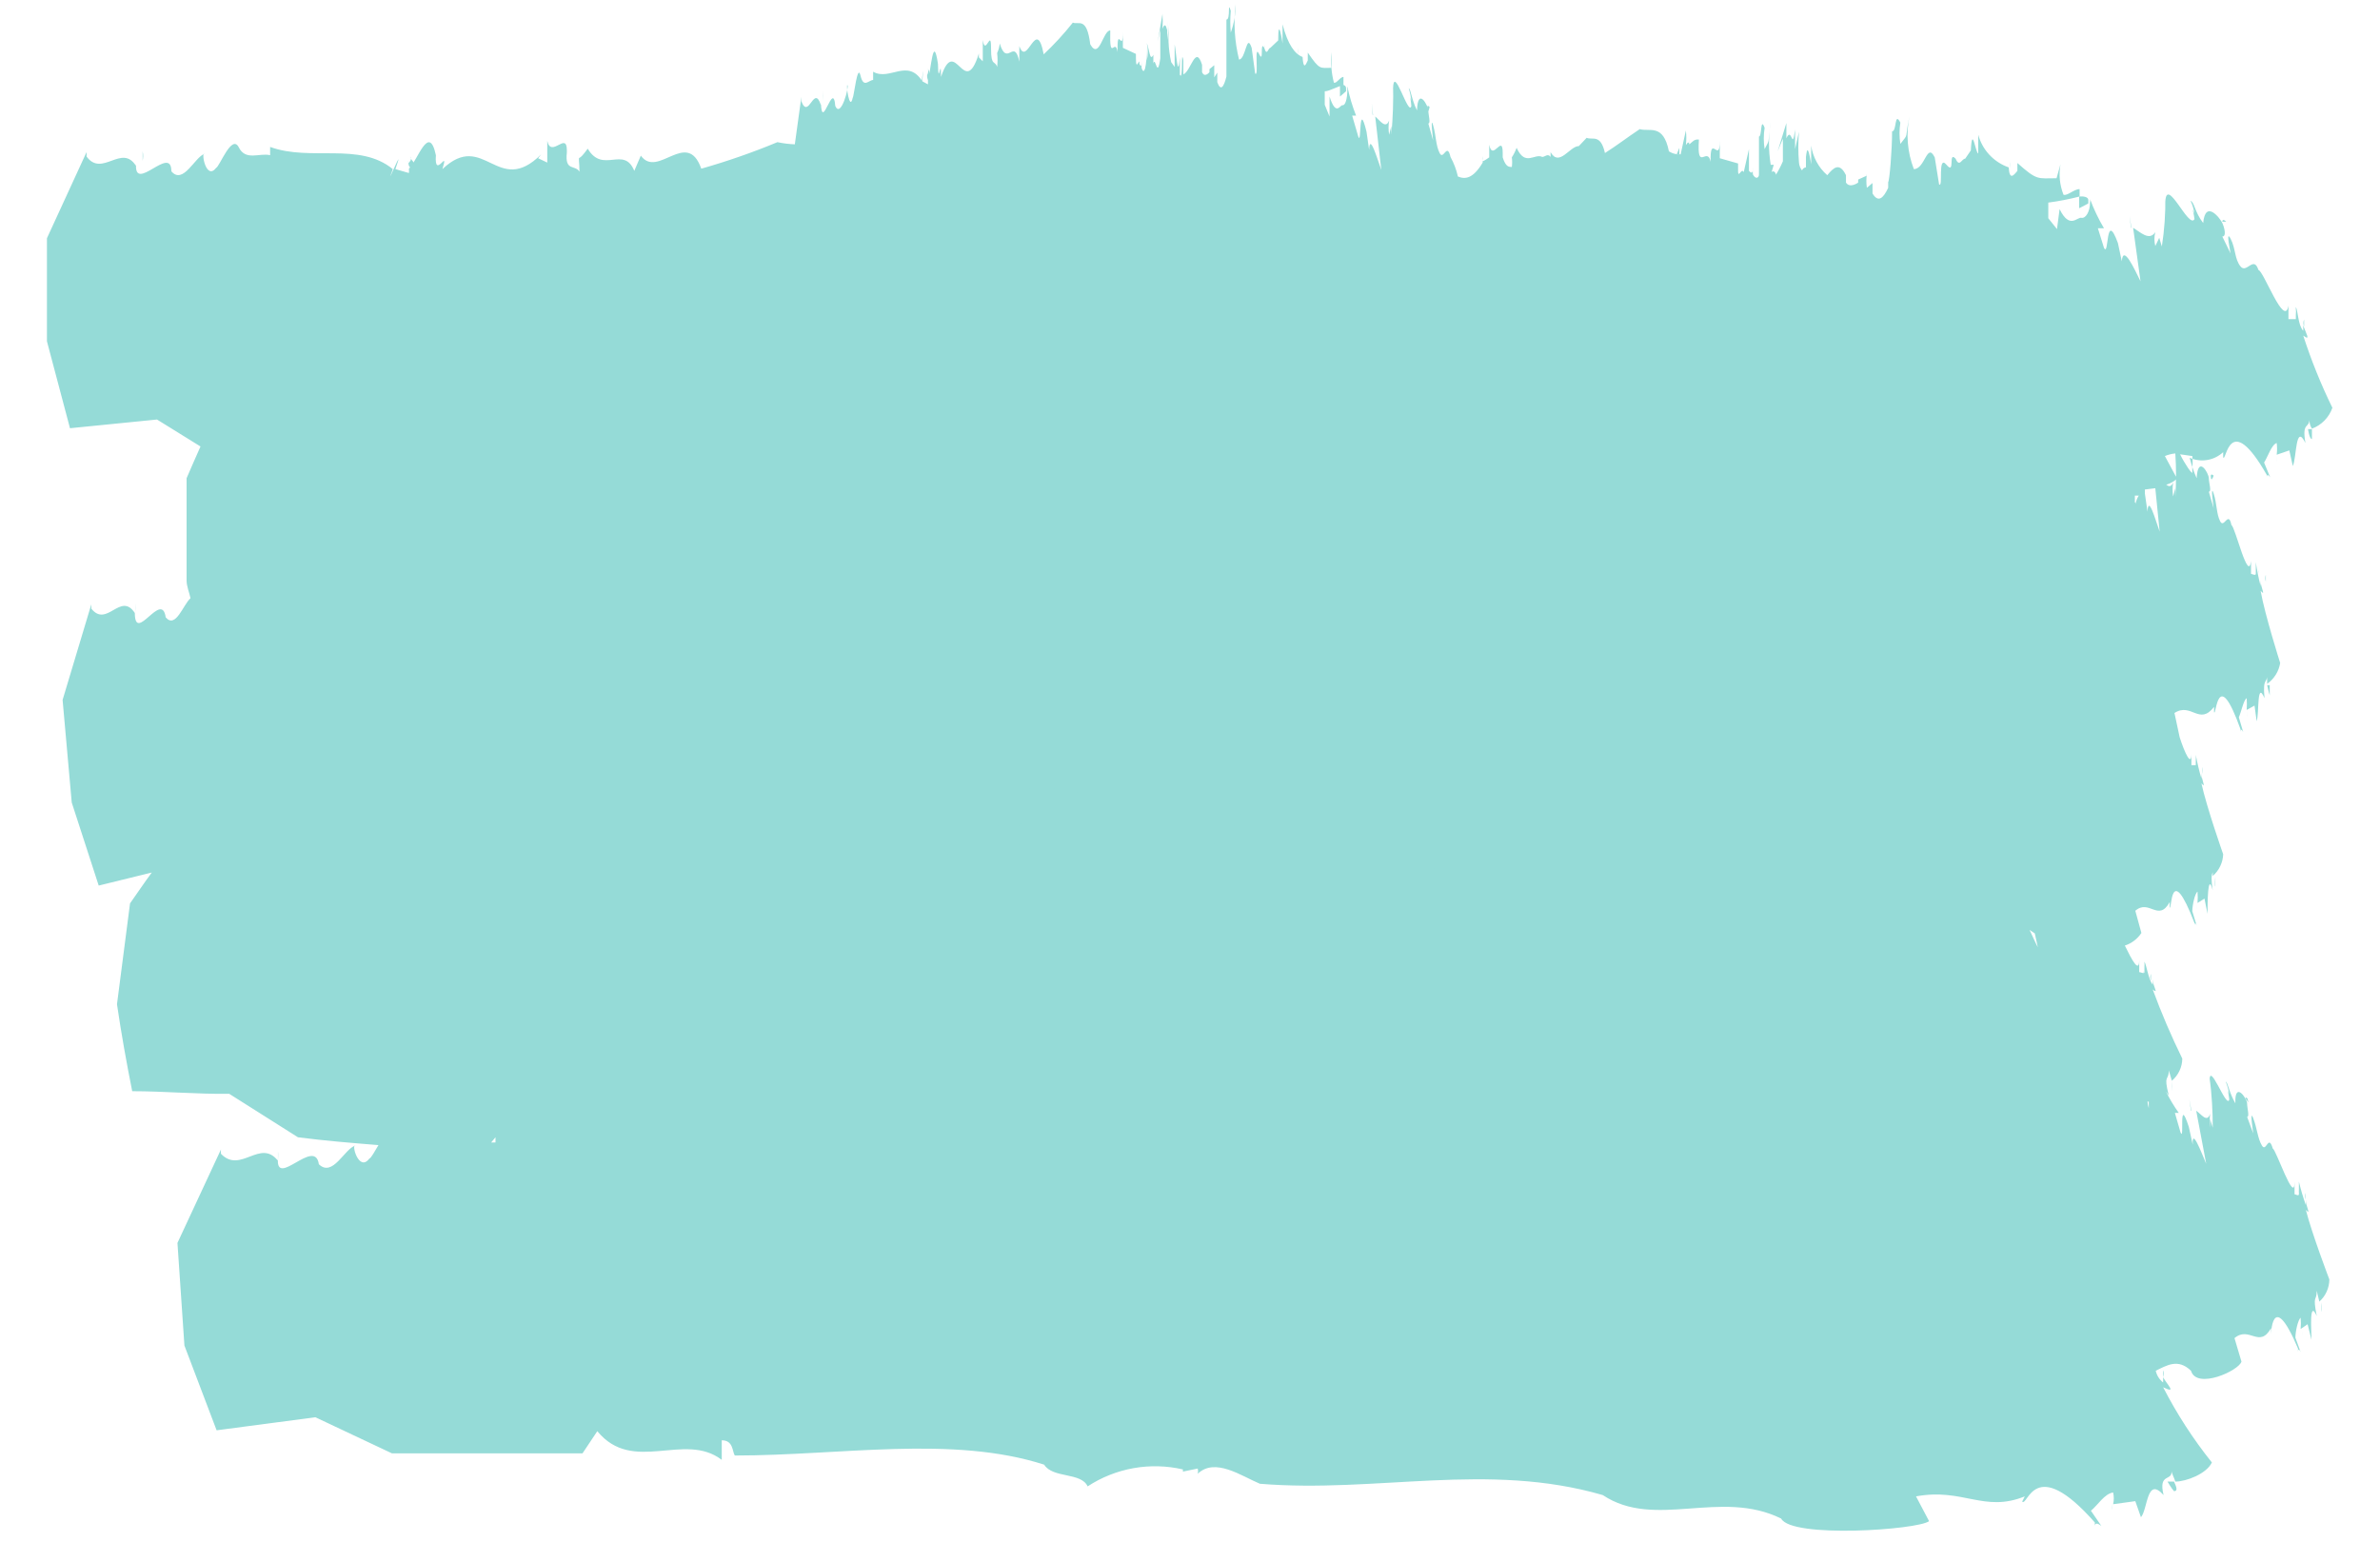 <svg xmlns="http://www.w3.org/2000/svg" xmlns:xlink="http://www.w3.org/1999/xlink" width="1020" zoomAndPan="magnify" viewBox="0 0 765 495.75" height="661" preserveAspectRatio="xMidYMid meet" version="1.2"><defs/><g id="9880a1750d"><path style=" stroke:none;fill-rule:nonzero;fill:#95dbd7;fill-opacity:1;" d="M 297.992 24.18 C 297.992 25.996 298.691 26.137 298.973 25.297 C 299.254 24.457 298.973 23.621 298.273 22.082 C 298.449 22.816 298.355 23.516 297.992 24.18 Z M 297.992 24.18 "/><path style=" stroke:none;fill-rule:nonzero;fill:#95dbd7;fill-opacity:1;" d="M 264.57 32.426 L 264.57 29.348 C 264.516 30.375 264.516 31.398 264.57 32.426 Z M 264.57 32.426 "/><path style=" stroke:none;fill-rule:nonzero;fill:#95dbd7;fill-opacity:1;" d="M 417.281 15.375 C 417.203 16.164 417.203 16.957 417.281 17.75 Z M 417.281 15.375 "/><path style=" stroke:none;fill-rule:nonzero;fill:#95dbd7;fill-opacity:1;" d="M 432.664 29.348 C 432.664 29.348 432.664 29.348 432.664 28.371 C 432.664 27.395 431.688 27.113 430.707 27.254 L 430.707 31.027 Z M 432.664 29.348 "/><path style=" stroke:none;fill-rule:nonzero;fill:#95dbd7;fill-opacity:1;" d="M 441.195 36.898 L 441.336 37.035 L 440.918 33.262 Z M 441.195 36.898 "/><path style=" stroke:none;fill-rule:nonzero;fill:#95dbd7;fill-opacity:1;" d="M 459.516 34.383 C 458.676 33.543 458.676 34.383 458.816 35.359 C 458.957 36.336 459.375 35.219 459.516 34.383 Z M 459.516 34.383 "/><path style=" stroke:none;fill-rule:nonzero;fill:#95dbd7;fill-opacity:1;" d="M 131.156 52.41 C 131.098 52.129 131.098 51.852 131.156 51.57 Z M 131.156 52.41 "/><path style=" stroke:none;fill-rule:nonzero;fill:#95dbd7;fill-opacity:1;" d="M 131.297 52.41 C 131.297 54.086 132.555 54.367 133.395 53.668 C 134.234 52.969 132.137 51.852 131.855 50.312 C 132.555 51.293 131.578 52.129 131.297 52.41 Z M 131.297 52.41 "/><path style=" stroke:none;fill-rule:nonzero;fill:#95dbd7;fill-opacity:1;" d="M 45.852 51.711 L 45.852 48.637 C 46.133 49.895 45.992 50.871 45.852 51.711 Z M 45.852 51.711 "/><path style=" stroke:none;fill-rule:nonzero;fill:#95dbd7;fill-opacity:1;" d="M 384.418 473.227 C 384.418 473.227 384.277 473.508 384.418 473.227 Z M 384.418 473.227 "/><path style=" stroke:none;fill-rule:nonzero;fill:#95dbd7;fill-opacity:1;" d="M 89.344 373.16 L 89.344 370.086 C 89.484 371.344 89.344 372.32 89.344 373.16 Z M 89.344 373.16 "/><path style=" stroke:none;fill-rule:nonzero;fill:#95dbd7;fill-opacity:1;" d="M 678.934 483.57 C 678.656 486.227 678.934 485.246 678.934 483.57 Z M 678.934 483.57 "/><path style=" stroke:none;fill-rule:nonzero;fill:#95dbd7;fill-opacity:1;" d="M 698.793 479.375 C 700.051 479.375 699.633 478.117 698.793 476.301 L 696.695 476.301 C 696.695 476.301 698.094 478.68 698.793 479.375 Z M 698.793 479.375 "/><path style=" stroke:none;fill-rule:nonzero;fill:#95dbd7;fill-opacity:1;" d="M 695.438 442.758 L 695.438 440.523 C 695.156 441.082 695.156 441.781 695.438 442.758 Z M 695.438 442.758 "/><path style=" stroke:none;fill-rule:nonzero;fill:#95dbd7;fill-opacity:1;" d="M 43.754 197.062 L 43.754 193.848 C 43.695 194.918 43.695 195.988 43.754 197.062 Z M 43.754 197.062 "/><path style=" stroke:none;fill-rule:nonzero;fill:#95dbd7;fill-opacity:1;" d="M 689.004 310.965 L 689.004 313.203 C 689.094 312.828 689.094 312.457 689.004 312.086 Z M 689.004 310.965 "/><path style=" stroke:none;fill-rule:nonzero;fill:#95dbd7;fill-opacity:1;" d="M 698.234 350.797 C 698.234 350.797 698.234 349.398 698.234 347.582 C 698.152 348.656 698.152 349.727 698.234 350.797 Z M 698.234 350.797 "/><path style=" stroke:none;fill-rule:nonzero;fill:#95dbd7;fill-opacity:1;" d="M 691.379 315.297 L 691.379 313.062 C 691.105 313.809 691.105 314.555 691.379 315.297 Z M 691.379 315.297 "/><path style=" stroke:none;fill-rule:nonzero;fill:#95dbd7;fill-opacity:1;" d="M 706.203 244.16 L 706.203 246.535 C 706.293 246.164 706.293 245.793 706.203 245.418 Z M 706.203 244.16 "/><path style=" stroke:none;fill-rule:nonzero;fill:#95dbd7;fill-opacity:1;" d="M 706.066 290.562 C 706.203 293.215 706.203 292.238 706.066 290.562 Z M 706.066 290.562 "/><path style=" stroke:none;fill-rule:nonzero;fill:#95dbd7;fill-opacity:1;" d="M 712.078 285.109 C 712.078 285.109 712.078 283.711 712.078 281.895 C 712.078 281.895 711.797 284.41 712.078 285.109 Z M 712.078 285.109 "/><path style=" stroke:none;fill-rule:nonzero;fill:#95dbd7;fill-opacity:1;" d="M 708.023 248.773 L 708.023 246.535 C 707.883 247.281 707.883 248.027 708.023 248.773 Z M 708.023 248.773 "/><path style=" stroke:none;fill-rule:nonzero;fill:#95dbd7;fill-opacity:1;" d="M 627.75 49.895 C 627.75 49.477 627.891 48.637 627.75 49.895 Z M 627.75 49.895 "/><path style=" stroke:none;fill-rule:nonzero;fill:#95dbd7;fill-opacity:1;" d="M 561.742 54.645 C 561.668 54.414 561.668 54.18 561.742 53.949 C 561.742 53.949 561.742 54.227 561.742 54.645 Z M 561.742 54.645 "/><path style=" stroke:none;fill-rule:nonzero;fill:#95dbd7;fill-opacity:1;" d="M 646.07 51.852 C 645.992 52.645 645.992 53.434 646.07 54.227 Z M 646.07 51.852 "/><path style=" stroke:none;fill-rule:nonzero;fill:#95dbd7;fill-opacity:1;" d="M 671.242 65.406 L 671.242 64.289 C 671.242 63.312 669.703 63.031 668.305 63.172 L 668.305 66.945 Z M 671.242 65.406 "/><path style=" stroke:none;fill-rule:nonzero;fill:#95dbd7;fill-opacity:1;" d="M 731.938 146.609 C 731.797 149.266 731.938 148.285 731.938 146.609 Z M 731.938 146.609 "/><path style=" stroke:none;fill-rule:nonzero;fill:#95dbd7;fill-opacity:1;" d="M 684.949 73.234 L 685.086 73.234 L 684.527 69.461 Z M 684.949 73.234 "/><path style=" stroke:none;fill-rule:nonzero;fill:#95dbd7;fill-opacity:1;" d="M 715.574 71.277 C 714.316 70.02 714.316 71.277 714.316 71.277 C 714.316 71.277 715.156 71.277 715.574 71.277 Z M 715.574 71.277 "/><path style=" stroke:none;fill-rule:nonzero;fill:#95dbd7;fill-opacity:1;" d="M 743.125 141.156 C 743.125 141.156 743.125 139.762 743.125 137.941 L 741.867 137.941 C 741.867 137.941 742.285 141.156 743.125 141.156 Z M 743.125 141.156 "/><path style=" stroke:none;fill-rule:nonzero;fill:#95dbd7;fill-opacity:1;" d="M 740.605 104.961 L 740.605 102.723 C 740.301 103.469 740.301 104.215 740.605 104.961 Z M 740.605 104.961 "/><path style=" stroke:none;fill-rule:nonzero;fill:#95dbd7;fill-opacity:1;" d="M 725.922 183.086 L 725.922 185.32 C 725.941 184.996 725.941 184.668 725.922 184.344 C 725.992 183.926 725.992 183.504 725.922 183.086 Z M 725.922 183.086 "/><path style=" stroke:none;fill-rule:nonzero;fill:#95dbd7;fill-opacity:1;" d="M 722.426 228.648 C 722.285 231.305 722.426 230.324 722.426 228.648 Z M 722.426 228.648 "/><path style=" stroke:none;fill-rule:nonzero;fill:#95dbd7;fill-opacity:1;" d="M 711.52 152.898 C 710.539 152.059 710.539 152.898 710.68 153.734 C 710.82 154.574 711.238 153.734 711.52 152.898 Z M 711.52 152.898 "/><path style=" stroke:none;fill-rule:nonzero;fill:#95dbd7;fill-opacity:1;" d="M 729.559 223.477 C 729.559 223.477 729.559 222.078 729.559 220.262 L 728.719 220.262 C 728.719 220.262 729.277 222.777 729.559 223.477 Z M 729.559 223.477 "/><path style=" stroke:none;fill-rule:nonzero;fill:#95dbd7;fill-opacity:1;" d="M 728.301 187 L 728.301 184.762 C 728.078 185.508 728.078 186.254 728.301 187 Z M 728.301 187 "/><path style=" stroke:none;fill-rule:nonzero;fill:#95dbd7;fill-opacity:1;" d="M 738.93 381.266 L 738.93 383.5 C 738.961 383.129 738.961 382.758 738.93 382.383 Z M 738.93 381.266 "/><path style=" stroke:none;fill-rule:nonzero;fill:#95dbd7;fill-opacity:1;" d="M 741.164 388.953 C 742.984 390.77 741.164 388.113 741.164 385.598 L 741.164 387.414 C 740.285 384.938 739.539 382.422 738.93 379.867 L 738.93 380.566 C 738.93 381.406 738.93 381.965 738.93 382.383 C 738.93 382.801 738.93 384.199 738.93 383.922 C 738.93 384.621 737.809 383.922 737.531 383.922 L 737.531 380.008 C 737.531 387.414 731.516 369.387 730.539 369.246 C 729.141 364.355 728.441 370.645 727.043 368.266 C 725.645 365.891 725.504 362.676 724.246 359.461 C 722.984 356.25 724.246 363.934 724.246 364.355 L 722.285 359.043 C 723.125 359.043 722.285 356.25 722.285 354.711 C 722.285 353.172 718.23 347.305 718.512 354.711 C 716.414 351.078 716.133 348.004 715.434 347.723 C 715.957 349.082 716.328 350.477 716.555 351.914 C 715.574 348.562 716.555 352.754 716.555 353.453 C 715.715 356.945 709.699 339.477 710.262 348.422 L 710.262 346.605 C 710.926 351.895 711.25 357.207 711.238 362.539 L 710.398 359.742 L 710.398 362.539 C 710.207 361.047 710.207 359.555 710.398 358.066 C 709.422 361.141 707.465 358.066 705.926 357.086 L 709.141 374.137 C 707.465 370.223 704.527 362.398 704.805 367.988 L 703.547 362.258 C 700.051 351.496 702.289 367.289 700.891 364.074 L 699.074 357.785 L 700.332 357.785 C 698.75 355.566 697.352 353.238 696.137 350.797 L 697.113 352.195 C 695.297 345.066 697.113 347.723 697.113 344.09 L 698.094 347.445 C 699.141 346.555 699.961 345.488 700.547 344.242 C 701.133 343 701.434 341.691 701.449 340.316 C 697.898 333.07 694.727 325.664 691.941 318.094 C 694.039 319.77 691.941 317.117 691.941 314.738 L 691.941 316.555 C 690.543 314.879 689.98 310.266 689.281 309.148 C 689.32 309.754 689.32 310.359 689.281 310.965 C 689.281 311.945 689.281 312.781 689.281 312.504 C 689.281 313.203 688.023 312.504 687.605 312.504 L 687.605 308.59 C 687.605 313.062 685.227 308.59 682.988 303.977 C 684.082 303.625 685.082 303.102 685.992 302.406 C 686.906 301.711 687.676 300.883 688.305 299.926 L 686.348 292.797 C 690.82 288.883 693.758 296.57 697.395 290.004 L 697.395 291.68 C 698.094 293.355 697.395 276.027 705.367 296.711 L 705.367 297.551 C 705.367 297.551 705.367 295.871 706.066 297.551 L 704.668 292.938 C 704.668 290.98 705.504 287.207 706.344 286.648 C 706.445 287.859 706.445 289.07 706.344 290.281 L 708.582 288.883 L 709.562 293.777 C 709.562 290.98 709.562 279.801 711.238 286.227 C 710.121 278.961 711.938 281.758 711.238 278.121 L 711.238 281.617 C 712.254 280.73 713.055 279.684 713.641 278.469 C 714.223 277.254 714.543 275.973 714.594 274.629 C 714.594 274.629 709.281 259.535 707.602 251.848 C 709.281 253.664 707.602 250.871 707.602 248.492 L 707.602 250.309 C 706.859 247.781 706.254 245.219 705.785 242.625 C 705.84 243.23 705.84 243.836 705.785 244.441 C 705.785 245.418 705.785 246.258 705.785 245.977 C 705.785 245.977 704.668 245.977 704.387 245.977 L 704.387 242.203 C 704.387 246.676 702.289 242.203 700.609 237.031 L 698.934 229.207 C 704.387 225.711 706.902 233.398 711.66 227.25 L 711.66 228.926 C 712.359 230.742 712.637 213.273 720.188 234.516 L 720.188 235.355 C 720.188 235.355 720.188 233.68 721.027 235.355 L 719.629 230.605 C 720.469 228.648 721.168 225.012 722.148 224.453 C 722.238 225.711 722.238 226.969 722.148 228.227 L 724.664 226.832 L 725.363 231.863 C 726.203 229.207 725.363 218.586 727.879 224.453 C 727.18 217.188 729 220.121 728.719 216.348 C 728.719 217.328 728.719 218.586 728.719 219.844 C 729.844 219.051 730.766 218.074 731.496 216.91 C 732.223 215.746 732.695 214.488 732.914 213.133 C 732.914 213.133 728.02 197.762 726.621 189.934 C 728.441 191.891 726.621 188.957 726.621 186.578 L 726.621 188.398 C 725.961 185.863 725.449 183.301 725.082 180.711 L 725.082 183.086 C 725.082 184.062 725.082 184.762 725.082 184.484 C 725.082 185.184 723.824 184.484 723.547 184.484 L 723.547 180.289 C 722.707 187.699 718.371 169.109 717.254 168.832 C 716.273 163.938 714.875 170.09 713.617 167.57 C 712.359 165.055 712.637 161.98 711.52 158.629 C 710.398 155.273 711.52 163.102 711.52 163.379 L 709.98 158.07 C 710.961 158.07 709.98 155.273 709.98 153.734 C 709.98 152.199 706.484 146.051 706.066 153.734 C 705.125 151.613 704.379 149.422 703.828 147.168 C 704.715 147.559 705.641 147.812 706.605 147.934 C 707.566 148.055 708.527 148.031 709.484 147.871 C 710.441 147.711 711.355 147.414 712.223 146.984 C 713.094 146.555 713.887 146.012 714.594 145.352 L 714.594 147.027 C 715.574 148.844 716.414 131.375 728.578 152.617 L 728.578 153.457 C 728.578 153.457 728.578 151.781 729.699 153.457 L 727.742 148.703 C 729 146.746 730.117 142.973 731.797 142.414 C 731.957 143.672 731.957 144.93 731.797 146.188 L 735.852 144.793 L 736.973 149.824 C 738.23 147.168 737.809 135.848 741.027 142.414 C 739.77 135.148 742.566 138.082 742.285 134.309 C 742.285 135.148 742.285 136.547 743.125 137.805 C 744.664 137.23 746.008 136.355 747.16 135.184 C 748.309 134.008 749.156 132.645 749.695 131.094 C 746.023 123.582 742.902 115.852 740.328 107.895 C 742.984 109.852 741.027 106.918 740.328 104.539 L 740.328 106.355 C 738.648 104.539 738.648 99.93 737.949 98.672 L 737.949 99.23 C 738.031 99.883 738.031 100.535 737.949 101.188 C 737.949 102.164 737.949 102.863 737.949 102.582 C 737.25 102.582 736.133 102.582 735.574 102.582 L 735.574 98.25 C 734.312 105.66 727.602 87.07 725.922 86.789 C 724.387 82.039 722.148 88.047 720.188 85.672 C 718.23 83.297 718.652 79.941 716.973 76.727 C 715.293 73.516 716.973 81.199 716.973 81.48 L 714.316 76.031 C 715.715 76.031 715.016 73.234 714.316 71.695 C 713.617 70.16 708.863 64.012 708.164 71.695 C 705.367 68.062 705.367 64.988 704.105 64.57 C 704.75 65.898 705.168 67.297 705.367 68.762 C 704.246 65.406 705.367 69.602 705.367 70.438 C 703.547 73.793 696.414 56.465 695.996 64.848 L 695.996 63.312 C 696.078 68.652 695.703 73.965 694.879 79.242 L 694.039 76.449 L 692.777 79.105 C 692.395 77.613 692.395 76.121 692.777 74.633 C 690.82 77.566 688.023 74.633 685.648 73.234 L 688.023 90.426 C 686.066 86.512 682.43 78.406 682.012 83.996 L 680.754 78.125 C 676.695 67.086 677.957 83.016 676.277 79.664 L 674.32 73.375 L 676.277 73.375 C 674.508 70.387 673.016 67.266 671.801 64.012 C 671.887 64.336 671.887 64.664 671.801 64.988 C 671.801 68.062 670.402 70.301 669.004 70.02 C 667.605 69.742 665.23 73.793 662.012 67.223 L 661.176 73.652 L 658.379 70.16 L 658.379 65.129 C 661.773 64.68 665.129 64.027 668.445 63.172 L 668.445 60.797 C 666.629 60.797 664.531 63.031 663.273 62.613 C 662.035 59.441 661.711 56.18 662.293 52.828 L 661.035 57.301 C 654.883 57.301 654.883 58.141 648.449 52.41 L 648.449 54.926 C 647.188 56.465 645.93 58 645.652 53.809 C 644.469 53.398 643.355 52.852 642.309 52.168 C 641.262 51.488 640.312 50.691 639.457 49.777 C 638.605 48.863 637.875 47.863 637.266 46.77 C 636.66 45.68 636.191 44.531 635.863 43.324 L 635.863 49.336 C 635.023 49.336 633.902 39.832 633.484 48.355 L 631.668 51.012 C 630.547 51.012 629.848 53.949 628.59 51.012 C 626.074 48.355 628.59 56.465 625.652 52.969 C 622.715 49.477 624.676 60.656 623.277 59.258 L 621.879 50.594 C 619.359 45.562 618.801 54.367 615.164 54.367 C 614.121 51.648 613.48 48.84 613.242 45.941 C 613.004 43.043 613.18 40.168 613.766 37.316 C 612.09 45.281 613.766 42.488 610.828 46.262 C 610.473 43.977 610.473 41.695 610.828 39.414 C 608.871 35.641 609.711 42.348 608.172 42.207 C 608.172 48.355 607.332 58.141 606.914 58.559 L 606.914 60.375 C 605.375 63.73 603.699 65.27 601.879 62.191 L 601.879 58.84 L 600.062 60.375 C 599.848 58.887 599.848 57.395 600.062 55.902 L 600.062 58 L 600.062 56.465 L 597.266 57.723 L 597.266 58.699 C 597.266 58.699 594.609 60.656 593.348 58.699 L 593.348 56.324 C 591.25 51.992 589.293 53.949 587.336 56.324 C 585.934 55.098 584.789 53.668 583.902 52.031 C 583.012 50.398 582.43 48.66 582.16 46.82 L 582.16 52.828 C 582.16 52.828 580.762 43.324 580.484 51.852 C 580.578 50.918 580.578 49.988 580.484 49.055 L 580.484 53.809 C 580.484 53.809 579.645 53.809 579.223 54.785 C 578.641 54.047 578.316 53.207 578.246 52.27 C 578.246 52.27 578.246 51.434 578.246 52.27 C 577.961 48.961 577.961 45.656 578.246 42.348 L 576.988 47.938 L 576.988 41.648 C 576.008 49.055 576.008 40.391 574.191 44.445 C 574.191 42.066 574.191 40.672 574.191 39.551 L 571.395 48.637 L 573.07 44.582 L 573.07 51.852 C 572.434 53.352 571.688 54.797 570.832 56.184 C 570.832 55.484 569.996 54.645 569.434 55.344 L 570.133 52.969 C 570.133 52.969 569.434 52.969 569.156 52.969 C 568.414 48.309 568.414 43.652 569.156 38.992 C 568.035 46.961 569.156 44.164 567.199 47.938 C 566.84 45.656 566.84 43.371 567.199 41.09 C 565.801 37.316 566.359 44.023 565.379 43.883 C 565.379 47.52 565.379 52.551 565.379 56.043 C 565.379 57.441 564.121 57.582 563.422 56.043 C 563.344 55.297 563.344 54.555 563.422 53.809 C 563.422 54.785 563.422 56.324 562.164 54.926 L 562.164 47.938 L 560.484 55.344 C 559.645 53.527 558.527 58.559 558.668 53.809 L 558.668 52.551 L 552.793 50.871 L 552.793 45.281 C 552.793 52.969 549.578 42.488 549.855 51.992 C 548.738 46.82 545.383 55.625 546.082 44.863 C 545.27 44.754 544.57 44.988 543.984 45.562 L 543.004 46.398 L 543.004 44.445 C 543.051 45.188 543.051 45.934 543.004 46.68 C 543.004 46.68 543.004 44.723 541.887 46.68 C 542.074 45.098 542.074 43.512 541.887 41.93 L 540.207 49.613 C 539.09 49.613 537.969 49.613 536.43 48.637 C 534.613 39.551 530.137 42.488 527.062 41.508 C 522.867 44.305 519.648 46.82 515.875 49.195 C 514.477 42.906 511.82 45.141 510 44.305 L 507.484 46.961 C 504.547 46.961 501.191 53.809 498.395 48.914 L 498.395 50.453 C 497.555 49.195 496.574 50.453 495.734 50.453 C 493.219 49.195 490.281 53.668 487.484 47.52 C 487.082 48.598 486.57 49.625 485.945 50.594 C 486.082 51.617 486.082 52.645 485.945 53.668 C 484.969 53.668 483.988 53.668 483.012 50.594 L 483.012 49.195 C 483.012 42.766 479.793 52.129 478.676 46.539 L 478.676 50.594 C 478.676 50.594 476.578 52.129 476.578 51.711 C 476.48 51.199 476.48 50.688 476.578 50.176 L 476.578 52.27 C 473.5 57.441 470.984 57.723 468.605 56.742 C 468.113 54.531 467.32 52.438 466.23 50.453 C 465.109 45.562 463.992 51.711 462.734 49.195 C 461.473 46.68 461.613 43.605 460.637 40.25 C 459.656 36.898 460.637 44.863 460.637 45.141 L 459.098 39.691 C 459.938 39.691 459.098 36.898 459.098 35.5 C 459.098 34.102 455.742 27.672 455.461 35.5 C 453.645 31.867 453.504 28.652 452.805 28.371 C 453.23 29.738 453.512 31.137 453.645 32.562 C 452.945 29.211 453.645 33.402 453.645 34.102 C 452.664 37.594 447.91 20.125 447.77 28.652 L 447.77 26.973 C 447.91 32.434 447.723 37.887 447.211 43.324 L 447.211 40.531 L 446.512 43.324 C 446.254 41.789 446.254 40.25 446.512 38.715 C 445.391 41.648 443.574 38.715 442.035 37.457 L 443.992 54.645 C 442.594 50.734 440.219 42.625 440.078 48.219 L 439.238 42.348 C 436.582 31.445 437.699 47.238 436.582 43.883 L 434.625 37.176 L 435.883 37.176 C 434.688 34.133 433.754 31.012 433.086 27.812 C 433.02 28.09 433.02 28.371 433.086 28.652 C 433.086 31.867 432.387 33.961 431.547 33.82 C 430.707 33.684 429.449 37.594 427.352 31.027 L 427.352 37.457 L 425.812 33.684 L 425.812 29.348 C 427.352 29.348 430.008 27.672 431.828 27.395 L 431.828 24.738 C 430.707 24.738 429.59 26.973 428.75 26.555 C 427.914 23.336 427.68 20.074 428.051 16.77 L 428.051 21.801 C 424.273 21.801 424.273 22.641 420.359 16.91 L 420.359 19.426 C 419.66 20.965 418.961 22.5 418.68 18.309 C 416.305 17.469 413.926 14.395 412.25 7.828 L 412.25 13.977 C 412.25 13.977 410.852 4.473 410.852 12.996 L 408.332 15.375 C 407.633 15.375 407.215 18.309 406.375 15.375 C 406.441 15.094 406.441 14.816 406.375 14.535 L 406.375 15.375 C 404.836 12.719 406.375 20.824 404.695 17.332 C 403.02 13.836 404.695 25.016 403.438 23.621 L 402.32 15.375 C 400.641 10.344 400.5 19.008 398.262 19.148 C 396.832 13.297 396.457 7.379 397.145 1.398 C 397.16 4.516 396.648 7.543 395.605 10.48 C 395.395 8.152 395.395 5.824 395.605 3.492 C 394.488 -0.281 395.605 6.43 394.207 6.289 C 394.207 12.438 394.207 22.223 394.207 22.641 L 394.207 24.598 C 393.367 27.953 392.391 29.488 391.27 26.414 L 391.27 23.34 L 390.293 24.879 L 390.293 20.965 L 388.754 22.223 L 388.754 23.199 C 388.754 23.199 387.215 25.156 386.375 23.199 L 386.375 20.824 C 384.277 14.117 382.742 23.059 380.363 23.898 L 380.363 19.426 C 379.523 14.953 380.363 26.273 379.246 24.039 L 379.246 18.59 C 378.547 25.855 378.125 17.051 377.566 14.254 L 377.566 21.523 L 376.449 19.984 C 375.512 15.73 375.324 11.445 375.887 7.129 L 375.188 12.859 L 375.188 6.43 C 375.188 13.836 375.188 5.312 373.652 9.223 C 373.766 7.641 373.766 6.055 373.652 4.473 L 372.113 13.418 L 372.953 9.504 L 372.953 18.727 C 371.973 25.855 371.414 17.75 370.715 20.406 L 370.715 17.609 C 369.594 19.984 369.457 15.934 368.617 13.836 C 369.035 15.699 369.035 17.562 368.617 19.426 C 368.617 19.426 368.617 16.211 368.617 15.094 C 368.617 21.383 367.777 24.598 366.938 21.801 L 366.938 19.426 C 366.938 20.406 366.938 22.082 366.238 20.543 L 366.238 13.695 L 366.238 20.266 C 366.238 18.309 365.121 23.34 365.121 18.727 L 365.121 17.332 L 360.926 15.375 L 360.926 10.203 C 360.926 17.75 358.969 7.406 359.246 16.77 C 358.406 11.738 356.59 20.543 356.867 9.781 C 354.492 9.781 353.371 19.426 350.438 14.254 C 349.316 5.172 346.66 8.105 344.844 7.266 C 341.965 10.895 338.844 14.297 335.473 17.469 C 333.094 4.891 330.16 21.941 327.641 14.816 L 327.641 19.848 C 325.965 11.879 323.727 21.801 321.348 13.977 C 321.25 15.051 320.969 16.074 320.508 17.051 C 320.688 18.543 320.688 20.031 320.508 21.523 C 319.809 19.285 318.551 21.523 318.551 15.652 L 318.551 15.375 C 318.551 8.945 316.734 18.309 315.895 12.859 L 315.895 19.707 L 314.637 18.449 L 314.637 17.191 C 309.883 32.426 307.082 10.762 302.469 24.738 C 302.469 17.332 301.629 28.652 301.488 20.543 C 299.953 10.344 299.254 22.781 298.273 25.574 L 298.273 27.113 L 296.457 26.137 C 297.293 15.793 295.336 34.66 296.457 26.137 C 291.699 18.59 285.969 26.137 280.652 23.059 L 280.652 25.715 C 279.254 25.715 277.578 28.512 276.598 24.316 C 275.617 20.125 274.5 31.027 274.082 31.445 C 273.102 36.059 271.844 26.973 272.402 27.395 C 272.961 27.812 270.305 38.156 268.488 34.102 C 267.789 25.438 264.152 42.766 263.871 32.984 L 263.871 33.82 C 261.633 26.832 259.957 38.715 257.578 32.562 L 257.578 31.168 L 255.48 46.398 C 253.598 46.324 251.73 46.09 249.887 45.703 C 241.898 49.023 233.738 51.863 225.414 54.227 C 220.801 41.23 211.43 57.582 205.977 50.035 L 203.879 54.926 C 200.52 46.68 193.809 56.043 188.914 47.797 C 187.375 49.895 186.676 50.594 186.258 50.734 C 185.836 50.871 186.258 51.992 186.258 55.207 C 184.859 52.828 181.504 55.207 182.203 49.055 L 182.203 48.355 C 182.203 42.066 177.168 51.012 175.91 45.281 L 175.91 52.27 L 172.973 50.871 L 173.949 49.613 C 159.965 63.59 155.629 41.648 142.207 54.367 C 144.441 47.098 139.547 58.141 140.109 49.895 C 137.871 39.414 134.234 51.711 131.438 54.227 C 131.477 54.691 131.477 55.16 131.438 55.625 L 127.102 54.367 C 130.598 44.305 123.188 62.613 126.262 54.367 C 115.496 45.562 99.832 51.992 86.828 47.238 L 86.828 49.895 C 83.469 49.055 78.996 51.852 76.758 47.379 C 74.52 42.906 70.605 53.527 69.484 53.949 C 66.27 58.141 64.59 48.914 65.711 49.477 C 62.633 50.453 58.855 59.539 55.082 55.066 C 55.082 46.262 42.914 62.473 43.754 52.551 L 43.754 53.387 C 39.141 45.98 32.848 57.16 27.812 50.312 C 27.848 49.848 27.848 49.383 27.812 48.914 L 15.086 76.59 L 15.086 109.711 L 22.496 137.664 L 50.465 134.867 L 64.449 143.535 C 62.914 146.887 61.516 150.242 59.977 153.734 L 59.977 186.578 C 59.977 188.535 60.816 190.352 61.234 192.309 C 58.855 194.406 56.48 202.234 53.262 198.461 C 52.004 189.656 43.473 206.984 43.336 197.203 L 43.336 197.062 C 38.719 190.074 34.383 201.953 29.352 195.664 L 29.352 194.266 L 20.121 225.012 L 23.059 257.996 L 31.727 284.691 L 48.789 280.5 C 46.41 283.711 44.172 287.066 41.797 290.422 L 37.602 322.844 C 39 332.348 40.676 341.715 42.496 350.797 C 52.844 350.797 63.332 351.777 73.68 351.637 L 95.777 365.613 C 104.445 366.73 112.977 367.43 121.648 368.129 C 120.391 370.223 119.27 372.32 118.711 372.461 C 115.355 376.934 112.836 367.707 114.234 368.27 C 110.738 369.246 106.965 378.609 102.488 374.277 C 101.23 365.473 88.504 382.242 89.344 372.32 L 89.344 373.16 C 83.609 365.891 77.316 377.492 71.023 370.922 C 70.969 370.457 70.969 369.992 71.023 369.527 L 57.039 399.574 L 59.277 432.559 L 69.625 459.809 L 101.371 455.617 L 125.984 467.219 L 187.234 467.219 L 191.992 460.09 C 203.457 474.066 219.961 460.09 231.988 469.312 L 231.988 463.023 C 235.762 463.023 235.344 466.66 236.184 467.918 C 270.164 467.918 306.105 461.348 335.613 470.852 C 338.41 475.324 347.5 473.227 349.598 477.84 C 351.832 476.375 354.191 475.148 356.676 474.164 C 359.16 473.176 361.719 472.449 364.352 471.98 C 366.984 471.512 369.637 471.312 372.309 471.383 C 374.98 471.449 377.617 471.785 380.223 472.391 L 380.223 473.086 L 384.977 472.109 C 385.121 472.668 385.121 473.227 384.977 473.785 C 390.57 468.477 398.961 474.484 404.977 477 C 442.594 480.074 478.117 469.875 515.176 480.633 C 531.957 491.816 552.934 478.539 572.512 488.184 C 575.867 494.609 616.422 491.816 620.059 489.02 L 615.863 481.055 C 630.969 478.258 637.68 486.363 650.824 481.055 L 649.988 482.73 C 651.805 484.547 653.762 467.219 673.34 489.441 L 673.34 490.559 C 673.34 490.559 673.34 488.879 675.438 490.559 L 672.082 485.668 C 674.32 483.848 676.418 480.215 679.215 479.797 C 679.512 481.055 679.512 482.312 679.215 483.57 L 686.348 482.59 L 688.164 487.762 C 690.402 485.105 689.98 474.484 695.438 480.633 C 693.617 473.227 698.512 476.441 697.953 472.668 C 697.953 473.508 698.793 474.906 699.211 476.301 C 702.707 476.301 709.281 473.785 710.961 470.152 C 704.93 462.617 699.711 454.555 695.297 445.973 C 699.91 448.211 696.555 445.137 695.297 442.762 L 695.297 444.438 C 694.059 443.457 693.27 442.199 692.918 440.664 C 696.414 438.984 700.051 436.609 704.246 440.664 C 706.066 446.812 719.629 440.664 720.469 437.727 L 718.23 430.18 C 722.984 426.129 726.203 433.676 729.977 426.969 L 729.977 428.645 C 729.977 430.461 729.977 412.992 738.648 433.535 L 738.648 434.652 C 738.648 434.652 738.648 432.836 739.488 434.652 L 737.809 430.043 C 737.809 427.945 738.648 424.312 739.488 423.613 C 739.594 424.824 739.594 426.035 739.488 427.246 L 741.727 425.711 L 742.984 430.742 C 742.984 427.945 742.145 417.465 744.664 423.055 C 743.266 415.926 744.664 418.582 744.664 414.949 L 745.5 418.441 C 746.516 417.535 747.305 416.461 747.863 415.219 C 748.426 413.977 748.711 412.676 748.719 411.312 C 748.719 411.312 743.125 396.641 741.164 388.953 Z M 689.703 359.184 L 689.703 355.828 Z M 654.043 300.066 L 655.02 304.535 C 654.184 303 653.203 300.625 652.363 298.945 Z M 650.688 298.527 Z M 676.418 236.336 Z M 686.207 161.562 L 686.207 159.328 L 687.465 159.328 C 686.348 161.004 686.348 162.961 686.348 161.562 Z M 159.266 365.613 L 159.266 367.289 L 157.867 367.289 Z M 690.68 354.152 C 690.68 354.152 690.68 355.41 690.68 356.25 C 690.469 355.562 690.328 354.867 690.262 354.152 Z M 699.352 146.609 Z M 704.668 146.609 C 704.812 147.867 704.812 149.125 704.668 150.383 C 704.668 146.887 704.668 151.219 704.668 151.918 C 704.668 152.617 702.148 148.984 700.75 146.051 Z M 695.855 146.609 C 696.934 146.164 698.051 145.883 699.211 145.77 C 699.52 150.43 699.52 155.086 699.211 159.746 L 699.211 156.949 L 698.512 159.605 C 698.27 158.113 698.27 156.625 698.512 155.133 C 697.812 156.672 697.113 156.391 696.277 155.832 C 697.59 155.441 698.754 154.793 699.773 153.875 Z M 692.777 156.949 L 694.176 170.926 C 692.777 167.012 690.543 158.906 690.262 164.496 L 689.422 158.629 C 689.422 158.629 689.422 157.789 689.422 157.371 Z M 539.789 47.52 L 539.789 49.613 L 538.949 49.613 Z M 476.578 52.41 Z M 476.578 52.41 "/><path style=" stroke:none;fill-rule:nonzero;fill:#95dbd7;fill-opacity:1;" d="M 739.906 427.527 C 740.047 430.32 740.047 429.203 739.906 427.527 Z M 739.906 427.527 "/><path style=" stroke:none;fill-rule:nonzero;fill:#95dbd7;fill-opacity:1;" d="M 704.246 357.086 L 704.387 357.086 L 703.688 353.312 Z M 704.246 357.086 "/><path style=" stroke:none;fill-rule:nonzero;fill:#95dbd7;fill-opacity:1;" d="M 722.426 353.172 C 721.586 352.336 721.586 353.172 722.426 354.012 C 723.266 354.852 722.426 354.012 722.426 353.172 Z M 722.426 353.172 "/><path style=" stroke:none;fill-rule:nonzero;fill:#95dbd7;fill-opacity:1;" d="M 746.199 421.797 C 746.199 421.797 746.199 420.398 746.199 418.723 C 746.199 418.723 745.922 420.676 746.199 421.797 Z M 746.199 421.797 "/><path style=" stroke:none;fill-rule:nonzero;fill:#95dbd7;fill-opacity:1;" d="M 741.027 385.598 L 741.027 383.5 C 740.824 384.199 740.824 384.898 741.027 385.598 Z M 741.027 385.598 "/><g style="fill:#95dbd7;fill-opacity:1;"><g transform="translate(285.433, 278.788)"><path style="stroke:none" d="M 13.219 -4.906 C 12.32 -4.469 11.316 -4.062 10.203 -3.688 C 9.098 -3.312 8 -2.992 6.906 -2.734 C 6.789 -2.691 6.734 -2.629 6.734 -2.547 L 6.734 0.672 C 6.734 0.992 6.613 1.27 6.375 1.5 C 6.145 1.727 5.867 1.844 5.547 1.844 C 5.203 1.844 4.914 1.727 4.688 1.5 C 4.469 1.27 4.359 0.992 4.359 0.672 L 4.359 -2 C 4.359 -2.102 4.312 -2.156 4.219 -2.156 C 4.07 -2.156 3.926 -2.141 3.781 -2.109 C 3.645 -2.078 3.504 -2.062 3.359 -2.062 C 3.078 -2.062 2.836 -2.156 2.641 -2.344 C 2.453 -2.539 2.359 -2.781 2.359 -3.062 C 2.359 -3.406 2.469 -3.703 2.688 -3.953 C 2.914 -4.203 3.191 -4.348 3.516 -4.391 C 3.617 -4.41 3.727 -4.426 3.844 -4.438 C 3.969 -4.445 4.07 -4.461 4.156 -4.484 C 4.289 -4.523 4.359 -4.598 4.359 -4.703 L 4.359 -20.938 C 4.359 -21.488 4.539 -21.977 4.906 -22.406 C 5.27 -22.844 5.719 -23.102 6.25 -23.188 C 7.602 -23.488 8.922 -23.859 10.203 -24.297 C 11.484 -24.742 12.617 -25.234 13.609 -25.766 C 13.754 -25.848 13.938 -25.891 14.156 -25.891 C 14.602 -25.891 14.926 -25.707 15.125 -25.344 C 15.227 -25.133 15.281 -24.93 15.281 -24.734 C 15.281 -24.305 15.098 -23.973 14.734 -23.734 C 14.023 -23.305 13.211 -22.91 12.297 -22.547 C 11.391 -22.18 10.469 -21.863 9.531 -21.594 C 8.594 -21.32 7.719 -21.102 6.906 -20.938 C 6.789 -20.883 6.734 -20.816 6.734 -20.734 L 6.734 -17.969 C 6.734 -17.832 6.801 -17.766 6.938 -17.766 L 11.875 -17.766 C 12.195 -17.766 12.469 -17.656 12.688 -17.438 C 12.914 -17.227 13.031 -16.961 13.031 -16.641 C 13.031 -16.316 12.914 -16.047 12.688 -15.828 C 12.469 -15.617 12.195 -15.516 11.875 -15.516 L 6.938 -15.516 C 6.801 -15.516 6.734 -15.445 6.734 -15.312 L 6.734 -12.219 C 6.734 -12.094 6.801 -12.031 6.938 -12.031 L 11.875 -12.031 C 12.195 -12.031 12.469 -11.922 12.688 -11.703 C 12.914 -11.492 13.031 -11.227 13.031 -10.906 C 13.031 -10.582 12.914 -10.312 12.688 -10.094 C 12.469 -9.875 12.195 -9.766 11.875 -9.766 L 6.938 -9.766 C 6.801 -9.766 6.734 -9.703 6.734 -9.578 L 6.734 -5.25 C 6.734 -5.102 6.812 -5.051 6.969 -5.094 C 8.062 -5.375 9.07 -5.691 10 -6.047 C 10.926 -6.398 11.754 -6.758 12.484 -7.125 C 12.648 -7.188 12.801 -7.219 12.938 -7.219 C 13.145 -7.219 13.336 -7.16 13.516 -7.047 C 13.703 -6.93 13.832 -6.773 13.906 -6.578 C 13.926 -6.492 13.941 -6.414 13.953 -6.344 C 13.961 -6.281 13.969 -6.207 13.969 -6.125 C 13.969 -5.539 13.719 -5.133 13.219 -4.906 Z M 13.703 -16.312 C 15.016 -17.32 15.926 -18.43 16.438 -19.641 C 16.957 -20.848 17.297 -22.18 17.453 -23.641 C 17.516 -24.18 17.738 -24.633 18.125 -25 C 18.508 -25.363 18.973 -25.547 19.516 -25.547 L 23.641 -25.547 C 24.203 -25.547 24.664 -25.363 25.031 -25 C 25.395 -24.633 25.578 -24.172 25.578 -23.609 L 25.578 -17.828 C 25.578 -17.336 25.719 -17.016 26 -16.859 C 26.289 -16.711 26.867 -16.641 27.734 -16.641 L 28.609 -16.641 C 28.93 -16.641 29.203 -16.523 29.422 -16.297 C 29.648 -16.078 29.766 -15.805 29.766 -15.484 C 29.766 -15.16 29.648 -14.883 29.422 -14.656 C 29.203 -14.426 28.93 -14.312 28.609 -14.312 L 27.547 -14.312 C 26.316 -14.312 25.285 -14.586 24.453 -15.141 C 23.629 -15.691 23.219 -16.535 23.219 -17.672 L 23.219 -23.094 C 23.219 -23.219 23.156 -23.281 23.031 -23.281 L 20 -23.281 C 19.883 -23.281 19.805 -23.219 19.766 -23.094 C 19.598 -21.477 19.266 -20.094 18.766 -18.938 C 18.273 -17.789 17.688 -16.832 17 -16.062 C 16.312 -15.289 15.566 -14.645 14.766 -14.125 C 14.598 -14.02 14.414 -13.969 14.219 -13.969 C 14.031 -13.969 13.844 -14.023 13.656 -14.141 C 13.477 -14.254 13.344 -14.41 13.25 -14.609 C 13.164 -14.785 13.125 -14.977 13.125 -15.188 C 13.125 -15.406 13.172 -15.613 13.266 -15.812 C 13.367 -16.02 13.516 -16.188 13.703 -16.312 Z M 29.188 -0.578 C 29.75 -0.41 30.031 -0.035 30.031 0.547 C 30.031 0.867 29.906 1.145 29.656 1.375 C 29.406 1.613 29.129 1.734 28.828 1.734 C 28.723 1.734 28.641 1.723 28.578 1.703 C 27.328 1.359 26.066 0.82 24.797 0.094 C 23.523 -0.633 22.32 -1.473 21.188 -2.422 C 21.102 -2.504 21.02 -2.516 20.938 -2.453 C 19.582 -1.441 18.156 -0.582 16.656 0.125 C 15.164 0.832 13.695 1.395 12.25 1.812 C 12.188 1.832 12.094 1.844 11.969 1.844 C 11.625 1.844 11.332 1.723 11.094 1.484 C 10.852 1.242 10.734 0.953 10.734 0.609 C 10.734 0.379 10.812 0.16 10.969 -0.047 C 11.133 -0.254 11.336 -0.398 11.578 -0.484 C 13.078 -0.93 14.457 -1.461 15.719 -2.078 C 16.977 -2.691 18.113 -3.363 19.125 -4.094 C 19.227 -4.195 19.227 -4.297 19.125 -4.391 C 17.531 -6.023 16.316 -7.633 15.484 -9.219 C 15.391 -9.375 15.344 -9.547 15.344 -9.734 C 15.344 -10.016 15.453 -10.285 15.672 -10.547 C 15.797 -10.672 15.766 -10.734 15.578 -10.734 L 14.484 -10.734 C 14.18 -10.734 13.914 -10.848 13.688 -11.078 C 13.457 -11.305 13.344 -11.57 13.344 -11.875 C 13.344 -12.195 13.457 -12.469 13.688 -12.688 C 13.914 -12.914 14.18 -13.031 14.484 -13.031 L 26.516 -13.031 C 26.922 -13.031 27.254 -12.895 27.516 -12.625 C 27.785 -12.352 27.922 -12.035 27.922 -11.672 C 27.922 -11.523 27.891 -11.363 27.828 -11.188 C 27.297 -9.812 26.609 -8.539 25.766 -7.375 C 24.93 -6.219 24 -5.133 22.969 -4.125 C 22.852 -4.062 22.852 -3.977 22.969 -3.875 C 23.883 -3.145 24.859 -2.504 25.891 -1.953 C 26.922 -1.398 28.02 -0.941 29.188 -0.578 Z M 17.641 -10.219 C 18.086 -9.426 18.586 -8.648 19.141 -7.891 C 19.691 -7.141 20.273 -6.43 20.891 -5.766 C 21.004 -5.66 21.094 -5.66 21.156 -5.766 C 21.969 -6.547 22.68 -7.332 23.297 -8.125 C 23.91 -8.914 24.43 -9.711 24.859 -10.516 C 24.953 -10.66 24.91 -10.734 24.734 -10.734 L 17.484 -10.734 C 17.391 -10.734 17.336 -10.711 17.328 -10.672 C 17.316 -10.629 17.348 -10.586 17.422 -10.547 C 17.504 -10.461 17.578 -10.352 17.641 -10.219 Z M 17.641 -10.219 "/></g></g><g style="fill:#95dbd7;fill-opacity:1;"><g transform="translate(317.679, 278.788)"><path style="stroke:none" d="M 10.906 -21.484 C 10.906 -21.609 10.836 -21.672 10.703 -21.672 L 3.672 -21.672 C 3.348 -21.672 3.07 -21.781 2.844 -22 C 2.625 -22.227 2.516 -22.504 2.516 -22.828 C 2.516 -23.148 2.625 -23.426 2.844 -23.656 C 3.07 -23.883 3.348 -24 3.672 -24 L 10.703 -24 C 10.836 -24 10.906 -24.062 10.906 -24.188 L 10.906 -24.859 C 10.906 -25.203 11.02 -25.488 11.25 -25.719 C 11.488 -25.945 11.77 -26.062 12.094 -26.062 C 12.414 -26.062 12.691 -25.945 12.922 -25.719 C 13.16 -25.488 13.281 -25.203 13.281 -24.859 L 13.281 -24.188 C 13.281 -24.062 13.348 -24 13.484 -24 L 18.766 -24 C 18.898 -24 18.969 -24.062 18.969 -24.188 L 18.969 -24.859 C 18.969 -25.203 19.082 -25.488 19.312 -25.719 C 19.551 -25.945 19.832 -26.062 20.156 -26.062 C 20.477 -26.062 20.754 -25.945 20.984 -25.719 C 21.223 -25.488 21.344 -25.203 21.344 -24.859 L 21.344 -24.188 C 21.344 -24.062 21.41 -24 21.547 -24 L 28.578 -24 C 28.898 -24 29.172 -23.883 29.391 -23.656 C 29.617 -23.426 29.734 -23.148 29.734 -22.828 C 29.734 -22.504 29.617 -22.227 29.391 -22 C 29.172 -21.781 28.898 -21.672 28.578 -21.672 L 21.547 -21.672 C 21.41 -21.672 21.344 -21.609 21.344 -21.484 L 21.344 -20.797 C 21.344 -20.453 21.223 -20.164 20.984 -19.938 C 20.754 -19.719 20.477 -19.609 20.156 -19.609 C 19.832 -19.609 19.551 -19.719 19.312 -19.938 C 19.082 -20.164 18.969 -20.453 18.969 -20.797 L 18.969 -21.484 C 18.969 -21.609 18.898 -21.672 18.766 -21.672 L 13.484 -21.672 C 13.348 -21.672 13.281 -21.609 13.281 -21.484 L 13.281 -20.797 C 13.281 -20.453 13.16 -20.164 12.922 -19.938 C 12.691 -19.719 12.414 -19.609 12.094 -19.609 C 11.77 -19.609 11.488 -19.719 11.25 -19.938 C 11.02 -20.164 10.906 -20.453 10.906 -20.797 Z M 29.219 -8.062 C 29.477 -8 29.691 -7.863 29.859 -7.656 C 30.035 -7.457 30.125 -7.227 30.125 -6.969 C 30.125 -6.625 30 -6.332 29.75 -6.094 C 29.5 -5.852 29.203 -5.734 28.859 -5.734 C 28.734 -5.734 28.641 -5.742 28.578 -5.766 C 25.473 -6.566 22.625 -7.816 20.031 -9.516 C 19.938 -9.578 19.848 -9.578 19.766 -9.516 C 18.367 -8.648 16.93 -7.898 15.453 -7.266 C 13.984 -6.641 12.582 -6.141 11.25 -5.766 C 11.188 -5.742 11.094 -5.734 10.969 -5.734 C 10.688 -5.734 10.43 -5.836 10.203 -6.047 C 9.984 -6.254 9.875 -6.52 9.875 -6.844 C 9.875 -7.113 9.961 -7.363 10.141 -7.594 C 10.328 -7.82 10.562 -7.977 10.844 -8.062 C 12.102 -8.406 13.316 -8.82 14.484 -9.312 C 15.66 -9.812 16.754 -10.352 17.766 -10.938 C 17.898 -11.039 17.898 -11.133 17.766 -11.219 C 17.254 -11.656 16.742 -12.113 16.234 -12.594 C 15.734 -13.07 15.266 -13.562 14.828 -14.062 C 14.723 -14.164 14.629 -14.176 14.547 -14.094 C 14.004 -13.645 13.457 -13.219 12.906 -12.812 C 12.363 -12.414 11.82 -12.066 11.281 -11.766 C 11.113 -11.68 10.969 -11.641 10.844 -11.641 C 10.645 -11.641 10.453 -11.703 10.266 -11.828 C 10.086 -11.961 9.969 -12.141 9.906 -12.359 C 9.883 -12.441 9.867 -12.516 9.859 -12.578 C 9.848 -12.641 9.844 -12.711 9.844 -12.797 C 9.844 -13.336 10.078 -13.75 10.547 -14.031 C 11.617 -14.695 12.664 -15.492 13.688 -16.422 C 14.707 -17.359 15.641 -18.504 16.484 -19.859 C 16.734 -20.254 17.078 -20.453 17.516 -20.453 C 17.723 -20.453 17.906 -20.406 18.062 -20.312 C 18.469 -20.082 18.672 -19.738 18.672 -19.281 C 18.672 -19.094 18.629 -18.922 18.547 -18.766 C 18.391 -18.504 18.219 -18.227 18.031 -17.938 C 17.914 -17.781 17.957 -17.703 18.156 -17.703 L 25.188 -17.703 C 25.551 -17.703 25.848 -17.582 26.078 -17.344 C 26.316 -17.113 26.438 -16.848 26.438 -16.547 C 26.438 -16.328 26.383 -16.133 26.281 -15.969 C 25.75 -15.062 25.125 -14.211 24.406 -13.422 C 23.695 -12.641 22.938 -11.906 22.125 -11.219 C 22 -11.113 21.988 -11.031 22.094 -10.969 C 23.062 -10.383 24.129 -9.844 25.297 -9.344 C 26.473 -8.852 27.781 -8.426 29.219 -8.062 Z M 8.844 -17.969 C 9.07 -17.875 9.266 -17.711 9.422 -17.484 C 9.586 -17.266 9.672 -17.016 9.672 -16.734 C 9.672 -16.391 9.555 -16.117 9.328 -15.922 C 9.109 -15.734 8.848 -15.641 8.547 -15.641 C 8.484 -15.641 8.41 -15.645 8.328 -15.656 C 8.254 -15.664 8.188 -15.68 8.125 -15.703 C 7.52 -15.941 6.859 -16.16 6.141 -16.359 C 5.422 -16.566 4.688 -16.75 3.938 -16.906 C 3.656 -16.945 3.426 -17.07 3.25 -17.281 C 3.082 -17.5 3 -17.738 3 -18 C 3 -18.363 3.148 -18.656 3.453 -18.875 C 3.754 -19.102 4.078 -19.188 4.422 -19.125 C 5.129 -18.977 5.875 -18.801 6.656 -18.594 C 7.445 -18.383 8.176 -18.176 8.844 -17.969 Z M 22.891 -15.188 C 23.047 -15.344 23.016 -15.422 22.797 -15.422 L 17.094 -15.422 C 16.875 -15.422 16.844 -15.344 17 -15.188 C 17.812 -14.258 18.766 -13.367 19.859 -12.516 C 19.973 -12.453 20.07 -12.461 20.156 -12.547 C 20.719 -12.973 21.227 -13.406 21.688 -13.844 C 22.145 -14.289 22.547 -14.738 22.891 -15.188 Z M 7.453 -10 C 6.848 -10.238 6.195 -10.453 5.5 -10.641 C 4.801 -10.836 4.109 -11.008 3.422 -11.156 C 3.117 -11.219 2.875 -11.363 2.688 -11.594 C 2.508 -11.82 2.422 -12.078 2.422 -12.359 C 2.422 -12.723 2.551 -13.004 2.812 -13.203 C 3.082 -13.41 3.379 -13.484 3.703 -13.422 C 4.391 -13.285 5.117 -13.113 5.891 -12.906 C 6.672 -12.707 7.395 -12.488 8.062 -12.25 C 8.32 -12.164 8.531 -12.016 8.688 -11.797 C 8.852 -11.586 8.938 -11.352 8.938 -11.094 C 8.938 -10.75 8.82 -10.469 8.594 -10.25 C 8.363 -10.039 8.098 -9.938 7.797 -9.938 C 7.734 -9.938 7.676 -9.941 7.625 -9.953 C 7.57 -9.961 7.516 -9.977 7.453 -10 Z M 8.094 -8.062 C 8.438 -8.062 8.711 -7.945 8.922 -7.719 C 9.141 -7.5 9.25 -7.238 9.25 -6.938 C 9.25 -6.852 9.227 -6.742 9.188 -6.609 C 8.926 -5.816 8.578 -4.945 8.141 -4 C 7.703 -3.051 7.234 -2.129 6.734 -1.234 C 6.242 -0.348 5.758 0.438 5.281 1.125 C 5.156 1.301 4.992 1.43 4.797 1.516 C 4.609 1.598 4.414 1.641 4.219 1.641 C 3.945 1.641 3.711 1.586 3.516 1.484 C 3.172 1.266 3 0.961 3 0.578 C 3 0.316 3.07 0.102 3.219 -0.062 C 4.789 -2.238 6.008 -4.613 6.875 -7.188 C 7.082 -7.77 7.488 -8.062 8.094 -8.062 Z M 14.703 -6.547 L 24.578 -6.547 C 25.109 -6.547 25.562 -6.359 25.938 -5.984 C 26.32 -5.609 26.516 -5.148 26.516 -4.609 L 26.516 -0.328 C 26.516 0.211 26.32 0.676 25.938 1.062 C 25.562 1.445 25.109 1.641 24.578 1.641 L 14.703 1.641 C 14.172 1.641 13.711 1.445 13.328 1.062 C 12.953 0.676 12.766 0.211 12.766 -0.328 L 12.766 -4.609 C 12.766 -5.148 12.953 -5.609 13.328 -5.984 C 13.711 -6.359 14.172 -6.547 14.703 -6.547 Z M 15.156 -0.844 C 15.156 -0.707 15.219 -0.641 15.344 -0.641 L 23.922 -0.641 C 24.055 -0.641 24.125 -0.707 24.125 -0.844 L 24.125 -4.062 C 24.125 -4.188 24.055 -4.25 23.922 -4.25 L 15.344 -4.25 C 15.219 -4.25 15.156 -4.188 15.156 -4.062 Z M 15.156 -0.844 "/></g></g><g style="fill:#95dbd7;fill-opacity:1;"><g transform="translate(349.924, 278.788)"><path style="stroke:none" d="M 8.766 -19.062 C 8.422 -19.039 8.129 -19.145 7.891 -19.375 C 7.66 -19.613 7.547 -19.895 7.547 -20.219 C 7.547 -20.582 7.66 -20.891 7.891 -21.141 C 8.129 -21.391 8.422 -21.516 8.766 -21.516 C 9.711 -21.555 10.891 -21.586 12.297 -21.609 C 13.711 -21.629 15.16 -21.641 16.641 -21.641 C 17.848 -21.641 19.008 -21.629 20.125 -21.609 C 21.238 -21.586 22.188 -21.555 22.969 -21.516 C 23.312 -21.492 23.594 -21.359 23.812 -21.109 C 24.039 -20.859 24.156 -20.562 24.156 -20.219 C 24.156 -19.875 24.035 -19.582 23.797 -19.344 C 23.566 -19.113 23.266 -19.008 22.891 -19.031 C 22.078 -19.07 21.039 -19.102 19.781 -19.125 C 18.531 -19.145 17.238 -19.156 15.906 -19.156 C 14.551 -19.156 13.242 -19.148 11.984 -19.141 C 10.723 -19.129 9.648 -19.102 8.766 -19.062 Z M 26.547 -14.828 C 26.867 -14.828 27.145 -14.707 27.375 -14.469 C 27.613 -14.238 27.734 -13.961 27.734 -13.641 C 27.734 -13.297 27.613 -13 27.375 -12.75 C 27.145 -12.508 26.859 -12.391 26.516 -12.391 L 18.422 -12.391 C 18.223 -12.391 18.125 -12.289 18.125 -12.094 C 18.145 -9.926 17.91 -8.082 17.422 -6.562 C 16.941 -5.051 16.254 -3.75 15.359 -2.656 C 14.473 -1.57 13.426 -0.566 12.219 0.359 C 12.051 0.504 11.828 0.578 11.547 0.578 C 11.117 0.578 10.785 0.383 10.547 0 C 10.422 -0.238 10.359 -0.461 10.359 -0.672 C 10.359 -1.172 10.551 -1.551 10.938 -1.812 C 12.312 -2.883 13.328 -3.957 13.984 -5.031 C 14.641 -6.102 15.062 -7.219 15.25 -8.375 C 15.445 -9.539 15.555 -10.77 15.578 -12.062 C 15.578 -12.258 15.477 -12.359 15.281 -12.359 C 13.438 -12.328 11.66 -12.281 9.953 -12.219 C 8.242 -12.156 6.805 -12.07 5.641 -11.969 C 5.316 -11.945 5.031 -12.047 4.781 -12.266 C 4.539 -12.492 4.422 -12.77 4.422 -13.094 C 4.422 -13.457 4.535 -13.77 4.766 -14.031 C 5.004 -14.289 5.297 -14.43 5.641 -14.453 C 6.609 -14.516 7.738 -14.578 9.031 -14.641 C 10.32 -14.703 11.695 -14.75 13.156 -14.781 C 14.613 -14.812 16.086 -14.836 17.578 -14.859 C 19.078 -14.891 20.504 -14.906 21.859 -14.906 C 22.766 -14.906 23.613 -14.898 24.406 -14.891 C 25.207 -14.879 25.922 -14.859 26.547 -14.828 Z M 26.547 -14.828 "/></g></g><g style="fill:#95dbd7;fill-opacity:1;"><g transform="translate(382.17, 278.788)"><path style="stroke:none" d="M 27.312 -11.906 C 27.312 -11.281 27.008 -10.879 26.406 -10.703 C 25.289 -10.422 24.039 -10.141 22.656 -9.859 C 21.27 -9.586 19.82 -9.332 18.312 -9.094 C 18.125 -9.094 18.051 -8.984 18.094 -8.766 C 18.457 -7.367 18.816 -6.008 19.172 -4.688 C 19.523 -3.363 19.875 -2.133 20.219 -1 C 20.238 -0.938 20.254 -0.875 20.266 -0.812 C 20.273 -0.758 20.281 -0.703 20.281 -0.641 C 20.281 -0.297 20.156 0 19.906 0.25 C 19.664 0.508 19.363 0.641 19 0.641 C 18.414 0.641 18.023 0.363 17.828 -0.188 C 17.461 -1.395 17.094 -2.695 16.719 -4.094 C 16.344 -5.488 15.973 -6.93 15.609 -8.422 C 15.566 -8.609 15.445 -8.68 15.25 -8.641 C 13.727 -8.379 12.258 -8.145 10.844 -7.938 C 9.438 -7.738 8.238 -7.52 7.25 -7.281 C 6.906 -7.219 6.578 -7.301 6.266 -7.531 C 5.961 -7.758 5.812 -8.078 5.812 -8.484 C 5.812 -8.785 5.906 -9.047 6.094 -9.266 C 6.289 -9.492 6.531 -9.641 6.812 -9.703 C 7.883 -9.941 9.102 -10.164 10.469 -10.375 C 11.832 -10.594 13.242 -10.812 14.703 -11.031 C 14.879 -11.051 14.957 -11.16 14.938 -11.359 C 14.758 -12.211 14.578 -13.047 14.391 -13.859 C 14.211 -14.68 14.051 -15.477 13.906 -16.25 C 13.852 -16.469 13.734 -16.555 13.547 -16.516 C 12.316 -16.336 11.125 -16.164 9.969 -16 C 8.82 -15.844 7.77 -15.672 6.812 -15.484 C 6.457 -15.422 6.125 -15.504 5.812 -15.734 C 5.508 -15.973 5.359 -16.297 5.359 -16.703 C 5.359 -17.004 5.453 -17.266 5.641 -17.484 C 5.836 -17.711 6.086 -17.863 6.391 -17.938 C 7.328 -18.102 8.363 -18.266 9.5 -18.422 C 10.645 -18.586 11.832 -18.758 13.062 -18.938 C 13.227 -18.957 13.301 -19.062 13.281 -19.25 L 12.547 -23.406 C 12.504 -23.781 12.594 -24.113 12.812 -24.406 C 13.039 -24.707 13.359 -24.859 13.766 -24.859 C 14.066 -24.859 14.344 -24.754 14.594 -24.547 C 14.844 -24.348 15 -24.098 15.062 -23.797 C 15.164 -23.242 15.273 -22.609 15.391 -21.891 C 15.516 -21.18 15.648 -20.422 15.797 -19.609 C 15.836 -19.391 15.957 -19.301 16.156 -19.344 C 17.27 -19.52 18.367 -19.695 19.453 -19.875 C 20.547 -20.062 21.578 -20.254 22.547 -20.453 C 22.93 -20.535 23.273 -20.453 23.578 -20.203 C 23.879 -19.953 24.031 -19.613 24.031 -19.188 C 24.031 -18.906 23.941 -18.648 23.766 -18.422 C 23.598 -18.203 23.363 -18.07 23.062 -18.031 C 22.113 -17.832 21.082 -17.641 19.969 -17.453 C 18.863 -17.273 17.742 -17.102 16.609 -16.938 C 16.43 -16.914 16.359 -16.805 16.391 -16.609 C 16.535 -15.836 16.695 -15.039 16.875 -14.219 C 17.062 -13.406 17.242 -12.578 17.422 -11.734 C 17.461 -11.523 17.578 -11.441 17.766 -11.484 C 19.273 -11.711 20.719 -11.957 22.094 -12.219 C 23.469 -12.477 24.68 -12.758 25.734 -13.062 C 25.816 -13.082 25.938 -13.094 26.094 -13.094 C 26.414 -13.094 26.695 -12.984 26.938 -12.766 C 27.188 -12.555 27.312 -12.27 27.312 -11.906 Z M 27.312 -11.906 "/></g></g><g style="fill:#95dbd7;fill-opacity:1;"><g transform="translate(414.415, 278.788)"><path style="stroke:none" d="M 28 -1.703 C 28.164 -1.43 28.25 -1.176 28.25 -0.938 C 28.25 -0.488 28.066 -0.113 27.703 0.188 C 27.484 0.363 27.25 0.453 27 0.453 C 26.602 0.453 26.27 0.281 26 -0.062 C 25.312 -1.051 24.504 -1.992 23.578 -2.891 C 22.648 -3.797 21.66 -4.613 20.609 -5.344 C 19.555 -6.082 18.492 -6.664 17.422 -7.094 C 17.266 -7.156 17.133 -7.133 17.031 -7.031 C 15.656 -5.738 14.07 -4.469 12.281 -3.219 C 10.5 -1.977 8.477 -0.852 6.219 0.156 C 6.07 0.227 5.91 0.266 5.734 0.266 C 5.461 0.266 5.203 0.156 4.953 -0.062 C 4.703 -0.281 4.578 -0.57 4.578 -0.938 C 4.578 -1.219 4.648 -1.477 4.797 -1.719 C 4.953 -1.969 5.172 -2.145 5.453 -2.25 C 7.555 -3.176 9.445 -4.234 11.125 -5.422 C 12.801 -6.617 14.254 -7.844 15.484 -9.094 C 16.723 -10.344 17.754 -11.531 18.578 -12.656 C 19.41 -13.781 20.023 -14.742 20.422 -15.547 C 20.609 -15.953 20.766 -16.348 20.891 -16.734 C 21.023 -17.117 21.094 -17.461 21.094 -17.766 C 21.094 -18.129 20.984 -18.426 20.766 -18.656 C 20.555 -18.883 20.172 -19 19.609 -19 C 19.367 -19 19.066 -18.969 18.703 -18.906 C 17.973 -18.789 16.992 -18.68 15.766 -18.578 C 14.547 -18.473 13.211 -18.383 11.766 -18.312 C 10.328 -18.25 8.91 -18.219 7.516 -18.219 C 7.191 -18.219 6.914 -18.336 6.688 -18.578 C 6.469 -18.816 6.359 -19.098 6.359 -19.422 C 6.359 -19.785 6.477 -20.082 6.719 -20.312 C 6.969 -20.551 7.266 -20.672 7.609 -20.672 L 9.062 -20.672 C 10.977 -20.672 12.773 -20.734 14.453 -20.859 C 16.129 -20.992 17.426 -21.145 18.344 -21.312 C 18.582 -21.352 18.805 -21.383 19.016 -21.406 C 19.234 -21.438 19.441 -21.453 19.641 -21.453 C 20.91 -21.453 21.879 -21.102 22.547 -20.406 C 23.211 -19.719 23.547 -18.836 23.547 -17.766 C 23.547 -16.754 23.254 -15.648 22.672 -14.453 C 22.328 -13.711 21.867 -12.914 21.297 -12.062 C 20.734 -11.219 20.062 -10.348 19.281 -9.453 C 19.238 -9.41 19.219 -9.344 19.219 -9.25 C 19.219 -9.164 19.27 -9.094 19.375 -9.031 C 20.477 -8.508 21.566 -7.848 22.641 -7.047 C 23.711 -6.242 24.711 -5.379 25.641 -4.453 C 26.566 -3.523 27.352 -2.609 28 -1.703 Z M 28 -1.703 "/></g></g><g style="fill:#95dbd7;fill-opacity:1;"><g transform="translate(446.661, 278.788)"><path style="stroke:none" d="M 25.828 -9.188 C 26.086 -8.926 26.219 -8.613 26.219 -8.25 C 26.219 -7.906 26.098 -7.582 25.859 -7.281 C 25.629 -7.051 25.352 -6.938 25.031 -6.938 C 24.727 -6.938 24.457 -7.051 24.219 -7.281 C 22.906 -8.688 21.547 -9.816 20.141 -10.672 C 18.734 -11.535 17.125 -12.117 15.312 -12.422 L 15.25 -12.422 C 15.082 -12.422 15 -12.332 15 -12.156 L 15 -0.703 C 15 -0.359 14.875 -0.066 14.625 0.172 C 14.375 0.422 14.066 0.547 13.703 0.547 C 13.359 0.547 13.062 0.422 12.812 0.172 C 12.57 -0.066 12.453 -0.359 12.453 -0.703 L 12.453 -22.578 C 12.453 -22.941 12.57 -23.242 12.812 -23.484 C 13.062 -23.734 13.359 -23.859 13.703 -23.859 C 14.066 -23.859 14.375 -23.734 14.625 -23.484 C 14.875 -23.242 15 -22.941 15 -22.578 L 15 -15.219 C 15 -15.051 15.094 -14.945 15.281 -14.906 C 16.656 -14.727 17.988 -14.359 19.281 -13.797 C 20.57 -13.242 21.77 -12.566 22.875 -11.766 C 23.988 -10.973 24.973 -10.113 25.828 -9.188 Z M 25.828 -9.188 "/></g></g></g></svg>